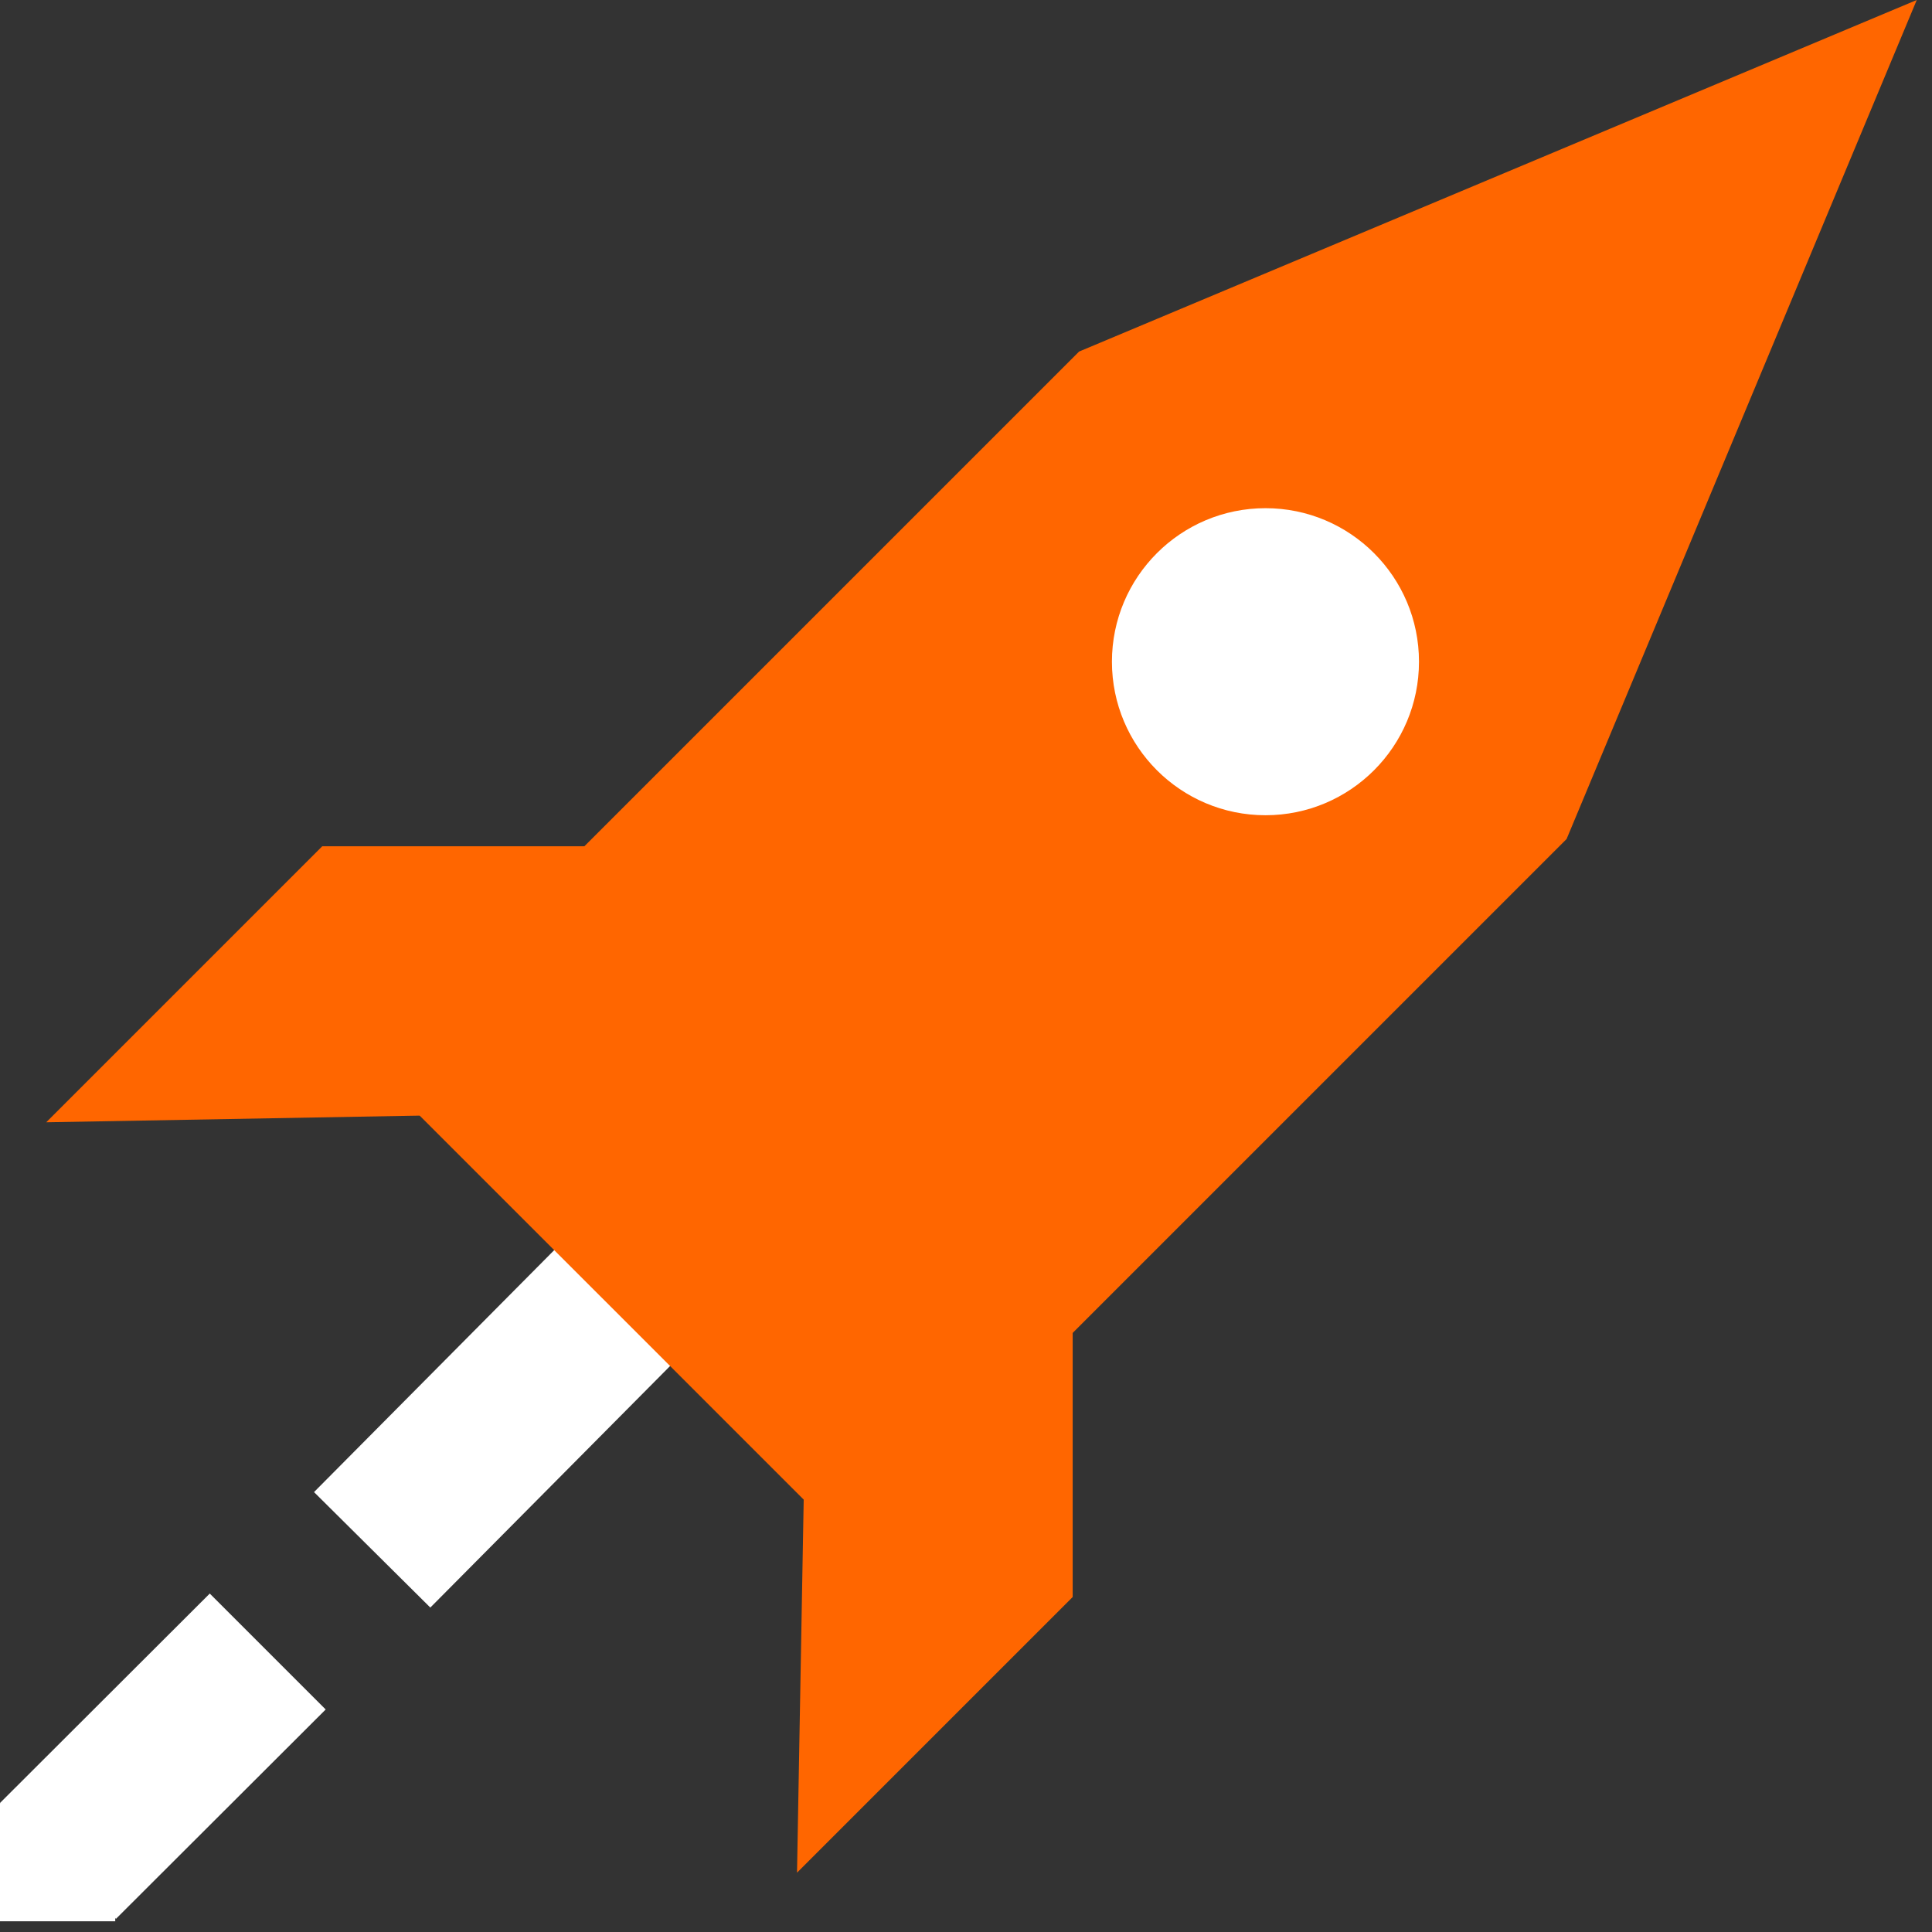 <?xml version="1.0" encoding="UTF-8"?>
<svg xmlns="http://www.w3.org/2000/svg" width="56" height="56" viewBox="0 0 56 56" fill="none">
  <rect x="0" y="0" width="56" height="56" fill="#333333" stroke="none"/>
  <g clip-path="url(#clip0_657_2595)">
    <path d="M21.367 30.894L9.102 43.249L12.473 46.596L24.738 34.24L21.367 30.894Z" fill="white"></path>
    <path d="M6.08 46.19L0 52.26L0.01 52.27H0V55.69H3.34V55.59L3.36 55.62L9.44 49.55L6.08 46.19Z" fill="white"></path>
    <path d="M55.558 0L45.408 24.32L24.778 44.95L17.688 37.86L10.648 30.82L31.278 10.19L55.558 0Z" fill="#FF6600"></path>
    <path d="M36.681 23.63C39.138 23.63 41.13 21.638 41.13 19.18C41.13 16.722 39.138 14.73 36.681 14.73C34.223 14.73 32.23 16.722 32.23 19.18C32.23 21.638 34.223 23.63 36.681 23.63Z" fill="white"></path>
    <path d="M13.07 32.32L1.34 32.53L9.34 24.53H23.1L13.07 32.32Z" fill="#FF6600"></path>
    <path d="M23.312 42.56L23.102 54.28L31.092 46.29V32.53L23.312 42.56Z" fill="#FF6600"></path>
  </g>
  <defs>
    <clipPath id="clip0_657_2595">
      <rect width="55.56" height="55.69" fill="white"></rect>
    </clipPath>
  </defs>
</svg>
